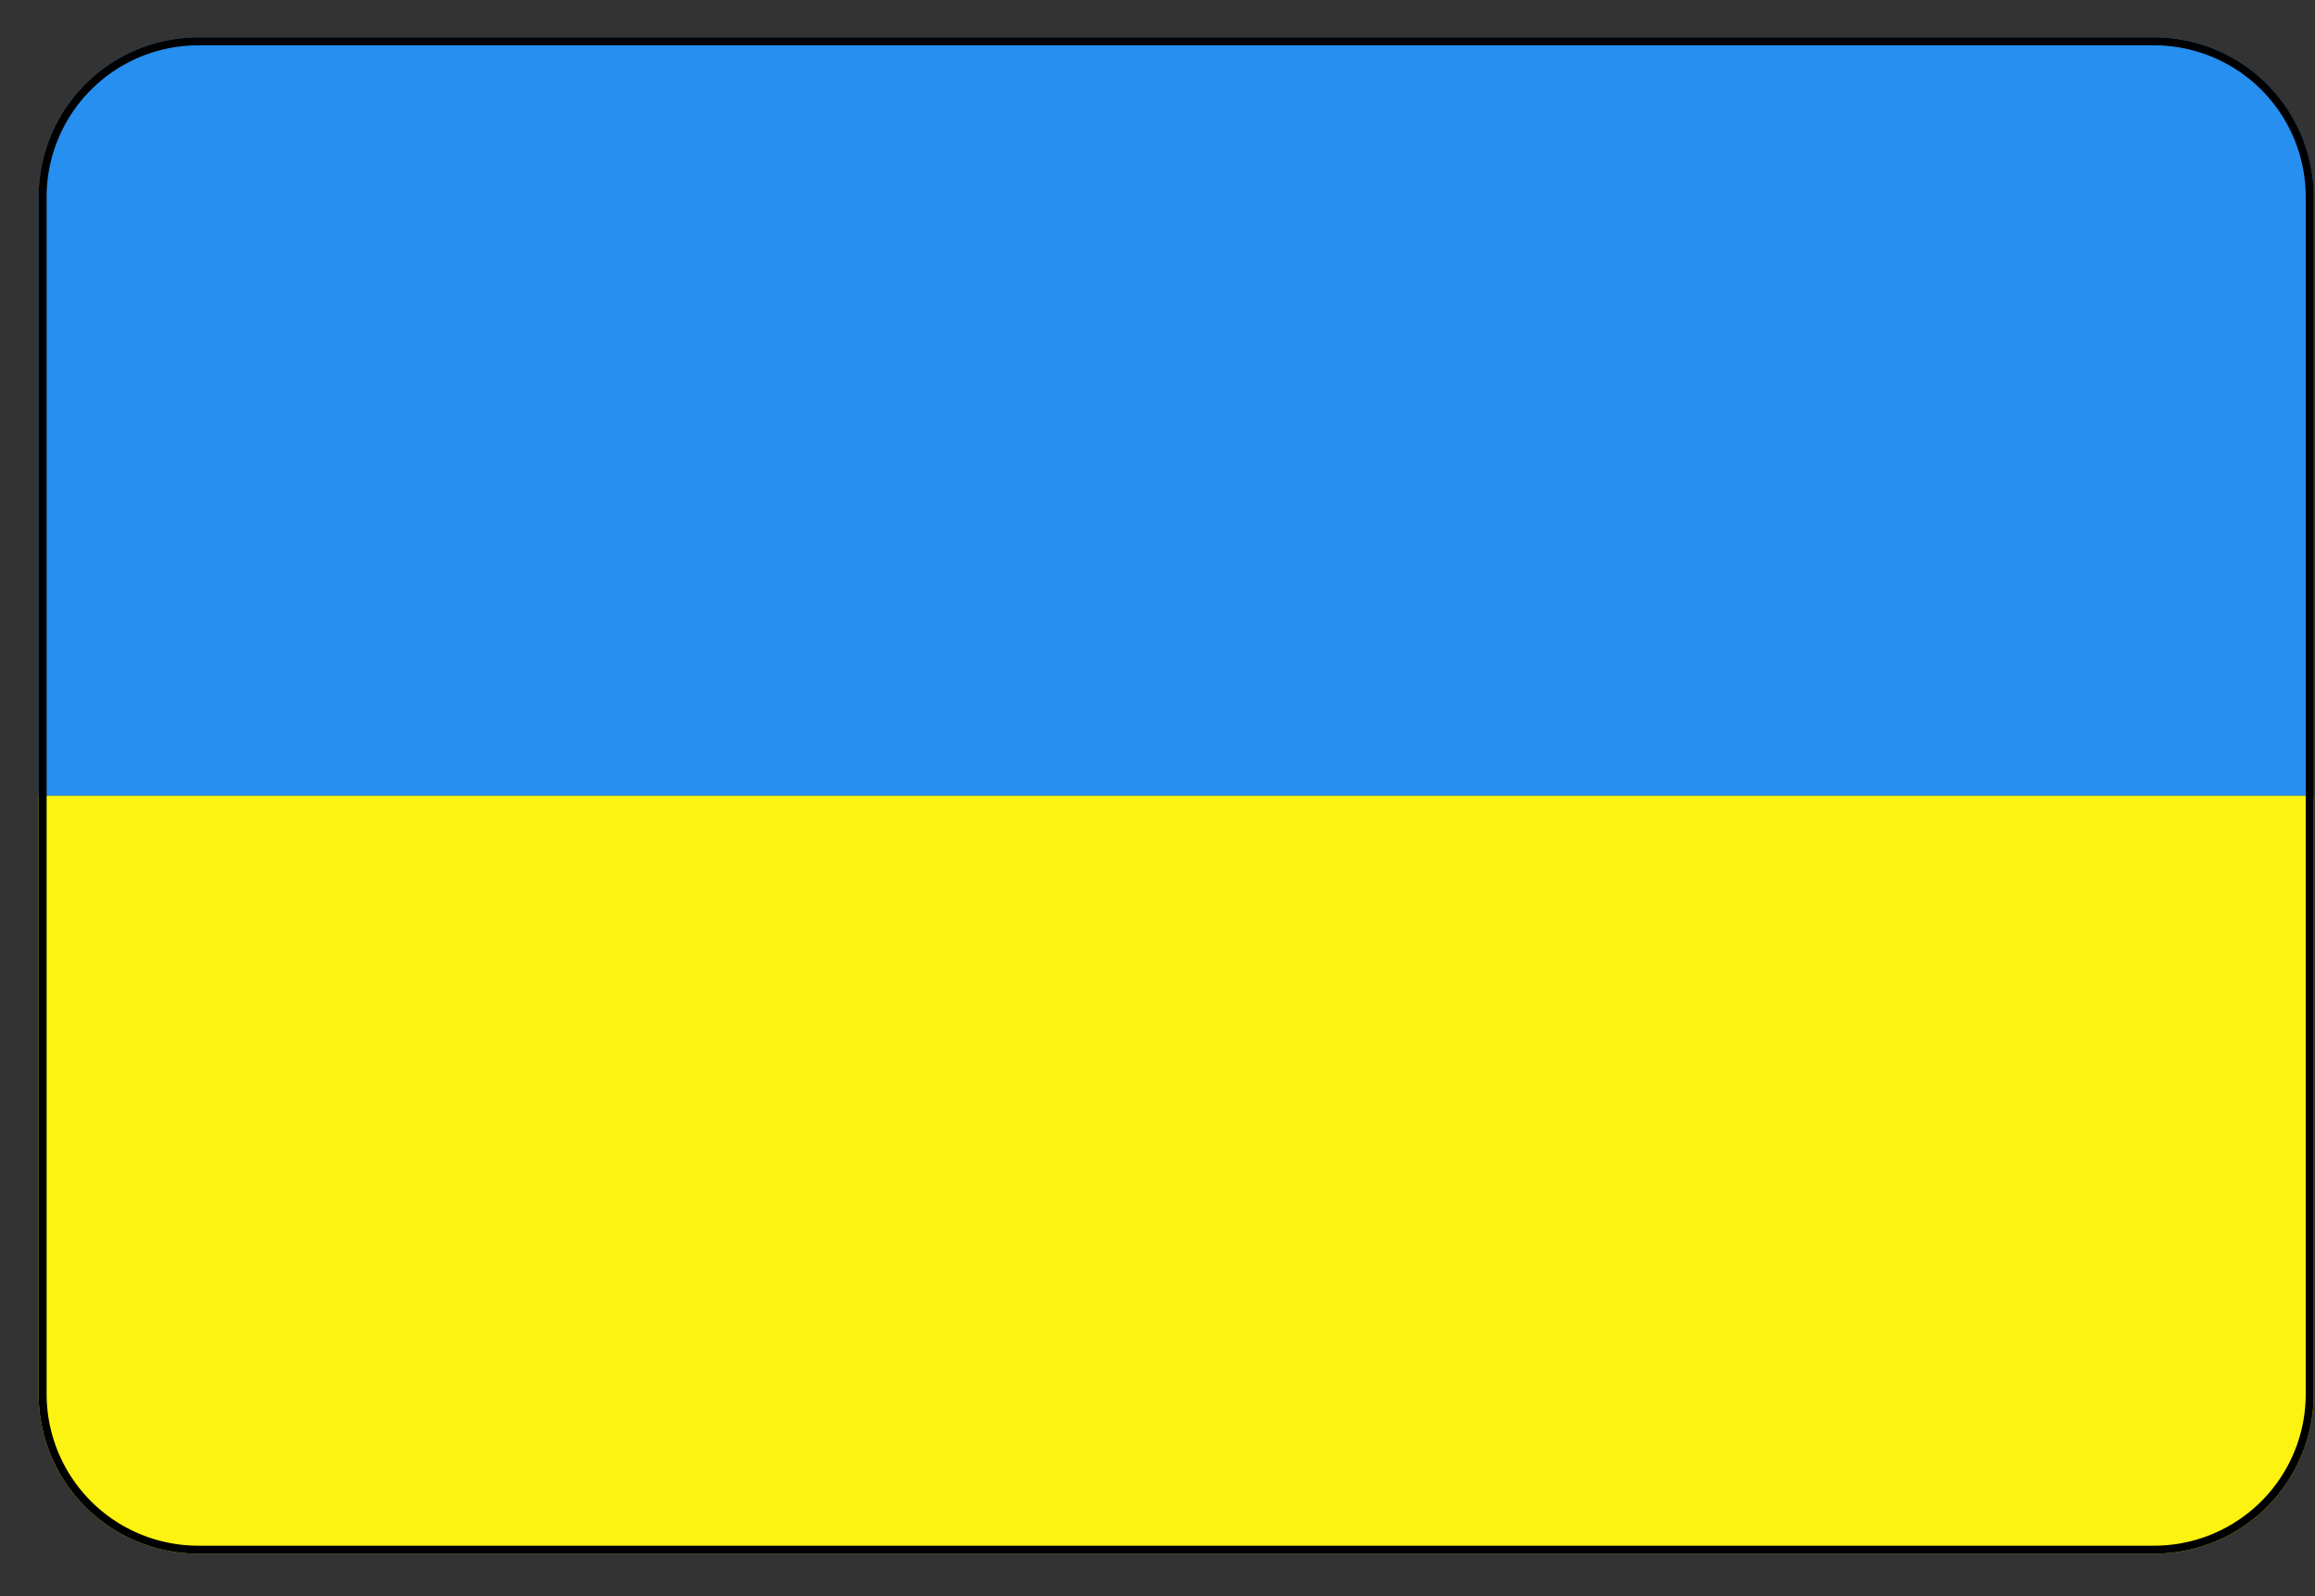 <svg width="29" height="20" fill="none" xmlns="http://www.w3.org/2000/svg"><rect width="100%" height="100%" fill="#333333" stroke="none"/><path d="M.484 9.968h28.5v7.5a2 2 0 01-2 2h-24.5a2 2 0 01-2-2v-7.5z" fill="#FDF310"/><path d="M.484 2.468a2 2 0 012-2h24.5a2 2 0 012 2v7.5H.484v-7.5z" fill="#268FF0"/><path d="M.534 2.468a1.95 1.95 0 011.95-1.95h24.5a1.95 1.95 0 011.95 1.95v15a1.95 1.95 0 01-1.95 1.95h-24.5a1.95 1.95 0 01-1.95-1.95v-15z" stroke="#000" stroke-width=".1"/></svg>